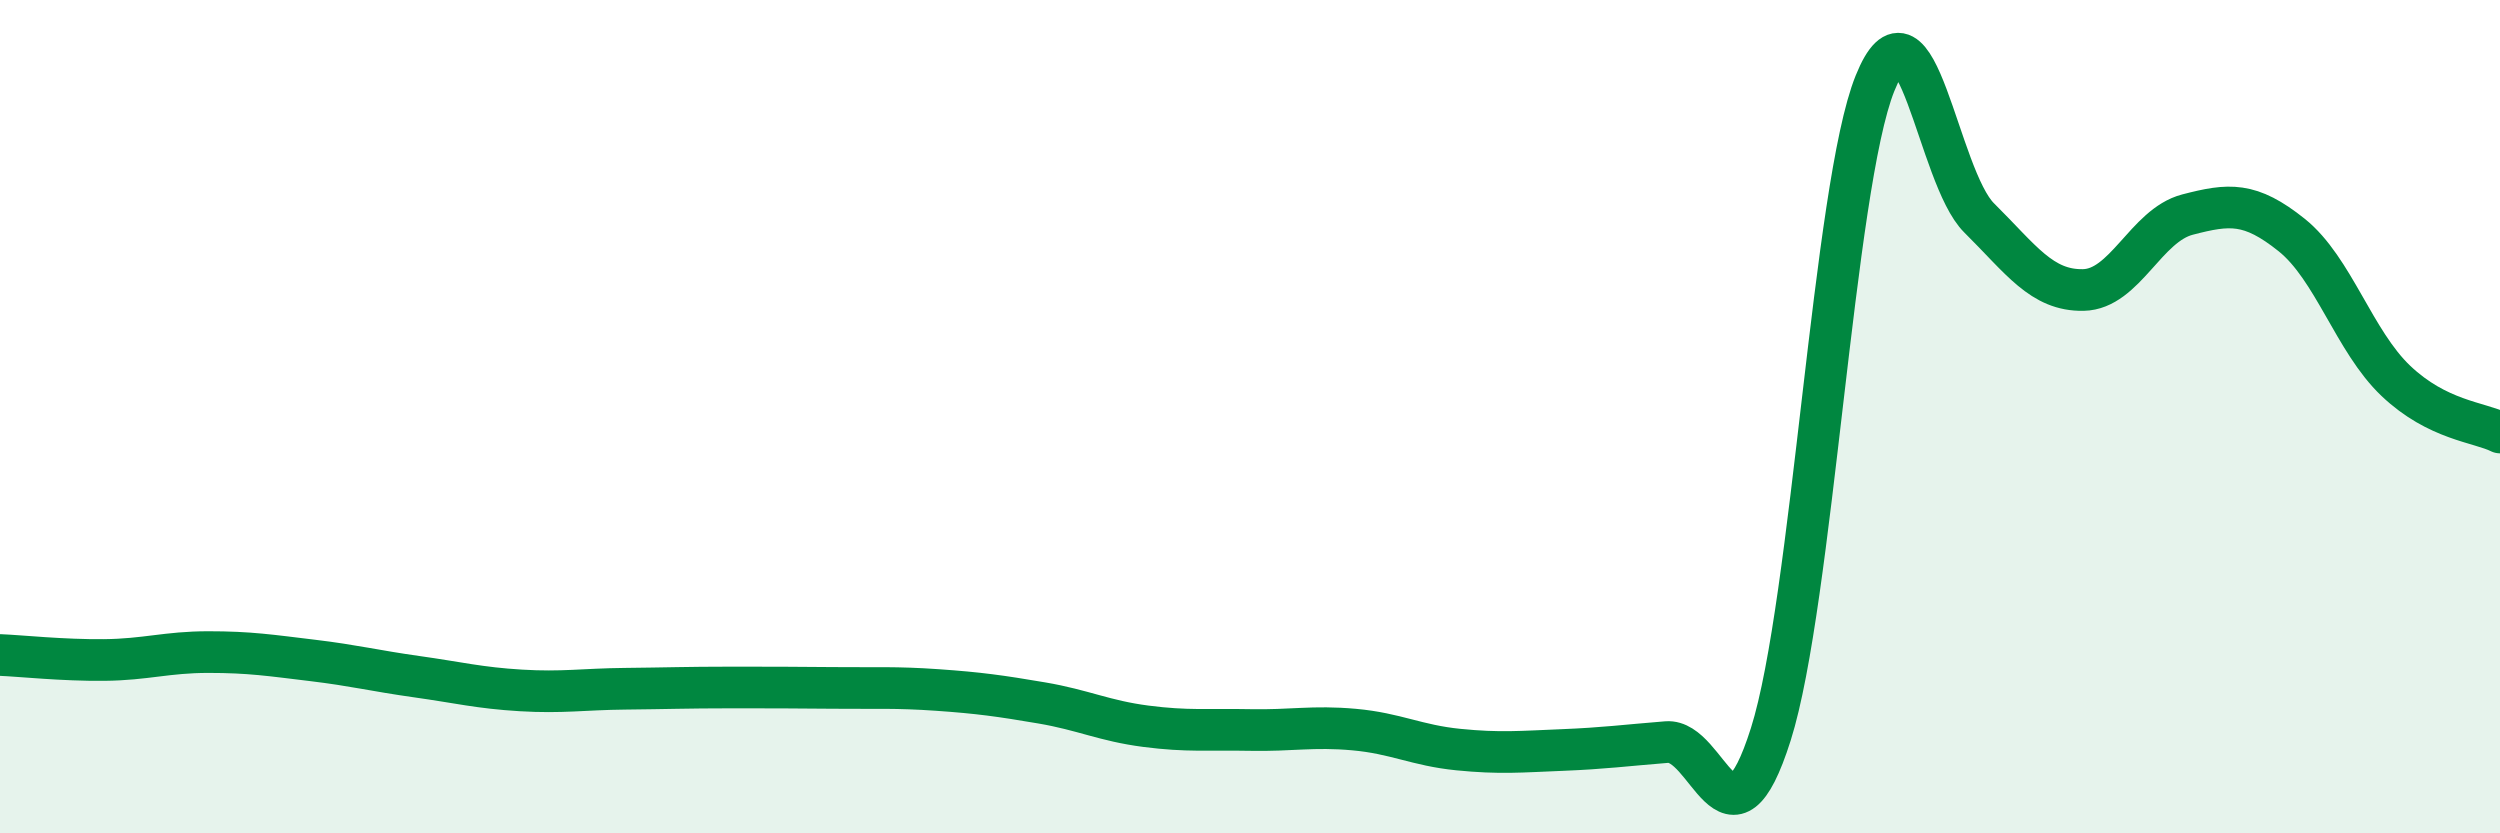 
    <svg width="60" height="20" viewBox="0 0 60 20" xmlns="http://www.w3.org/2000/svg">
      <path
        d="M 0,15.72 C 0.5,15.74 1.5,15.85 2.5,15.84 C 3.5,15.83 4,15.65 5,15.65 C 6,15.65 6.5,15.73 7.5,15.85 C 8.5,15.97 9,16.1 10,16.24 C 11,16.38 11.5,16.51 12.5,16.57 C 13.5,16.63 14,16.54 15,16.53 C 16,16.52 16.5,16.5 17.5,16.5 C 18.5,16.5 19,16.5 20,16.51 C 21,16.52 21.5,16.49 22.5,16.56 C 23.5,16.63 24,16.7 25,16.87 C 26,17.04 26.5,17.3 27.5,17.43 C 28.5,17.56 29,17.5 30,17.52 C 31,17.54 31.5,17.42 32.5,17.51 C 33.5,17.6 34,17.89 35,17.99 C 36,18.09 36.5,18.04 37.5,18 C 38.5,17.96 39,17.89 40,17.81 C 41,17.73 41.5,20.78 42.5,17.62 C 43.5,14.46 44,4.48 45,2 C 46,-0.48 46.5,4.24 47.5,5.23 C 48.5,6.22 49,6.98 50,6.96 C 51,6.94 51.5,5.41 52.5,5.15 C 53.5,4.89 54,4.84 55,5.64 C 56,6.44 56.5,8.19 57.5,9.14 C 58.5,10.09 59.5,10.13 60,10.38L60 20L0 20Z"
        fill="#008740"
        opacity="0.1"
        stroke-linecap="round"
        stroke-linejoin="round"
      />
      <path
        d="M 0,15.72 C 0.5,15.74 1.5,15.85 2.5,15.84 C 3.5,15.83 4,15.65 5,15.65 C 6,15.65 6.5,15.73 7.5,15.85 C 8.5,15.97 9,16.1 10,16.24 C 11,16.38 11.5,16.51 12.5,16.57 C 13.5,16.63 14,16.54 15,16.53 C 16,16.52 16.5,16.5 17.5,16.5 C 18.5,16.5 19,16.5 20,16.51 C 21,16.52 21.5,16.49 22.5,16.56 C 23.5,16.63 24,16.7 25,16.87 C 26,17.04 26.5,17.3 27.5,17.43 C 28.5,17.56 29,17.5 30,17.52 C 31,17.54 31.5,17.42 32.5,17.51 C 33.5,17.6 34,17.89 35,17.99 C 36,18.09 36.5,18.04 37.5,18 C 38.5,17.96 39,17.89 40,17.81 C 41,17.73 41.5,20.78 42.5,17.62 C 43.5,14.46 44,4.48 45,2 C 46,-0.48 46.5,4.24 47.5,5.23 C 48.5,6.22 49,6.98 50,6.96 C 51,6.94 51.5,5.41 52.5,5.15 C 53.5,4.89 54,4.84 55,5.64 C 56,6.44 56.5,8.19 57.5,9.14 C 58.5,10.09 59.5,10.13 60,10.38"
        stroke="#008740"
        stroke-width="1"
        fill="none"
        stroke-linecap="round"
        stroke-linejoin="round"
      />
    </svg>
  
